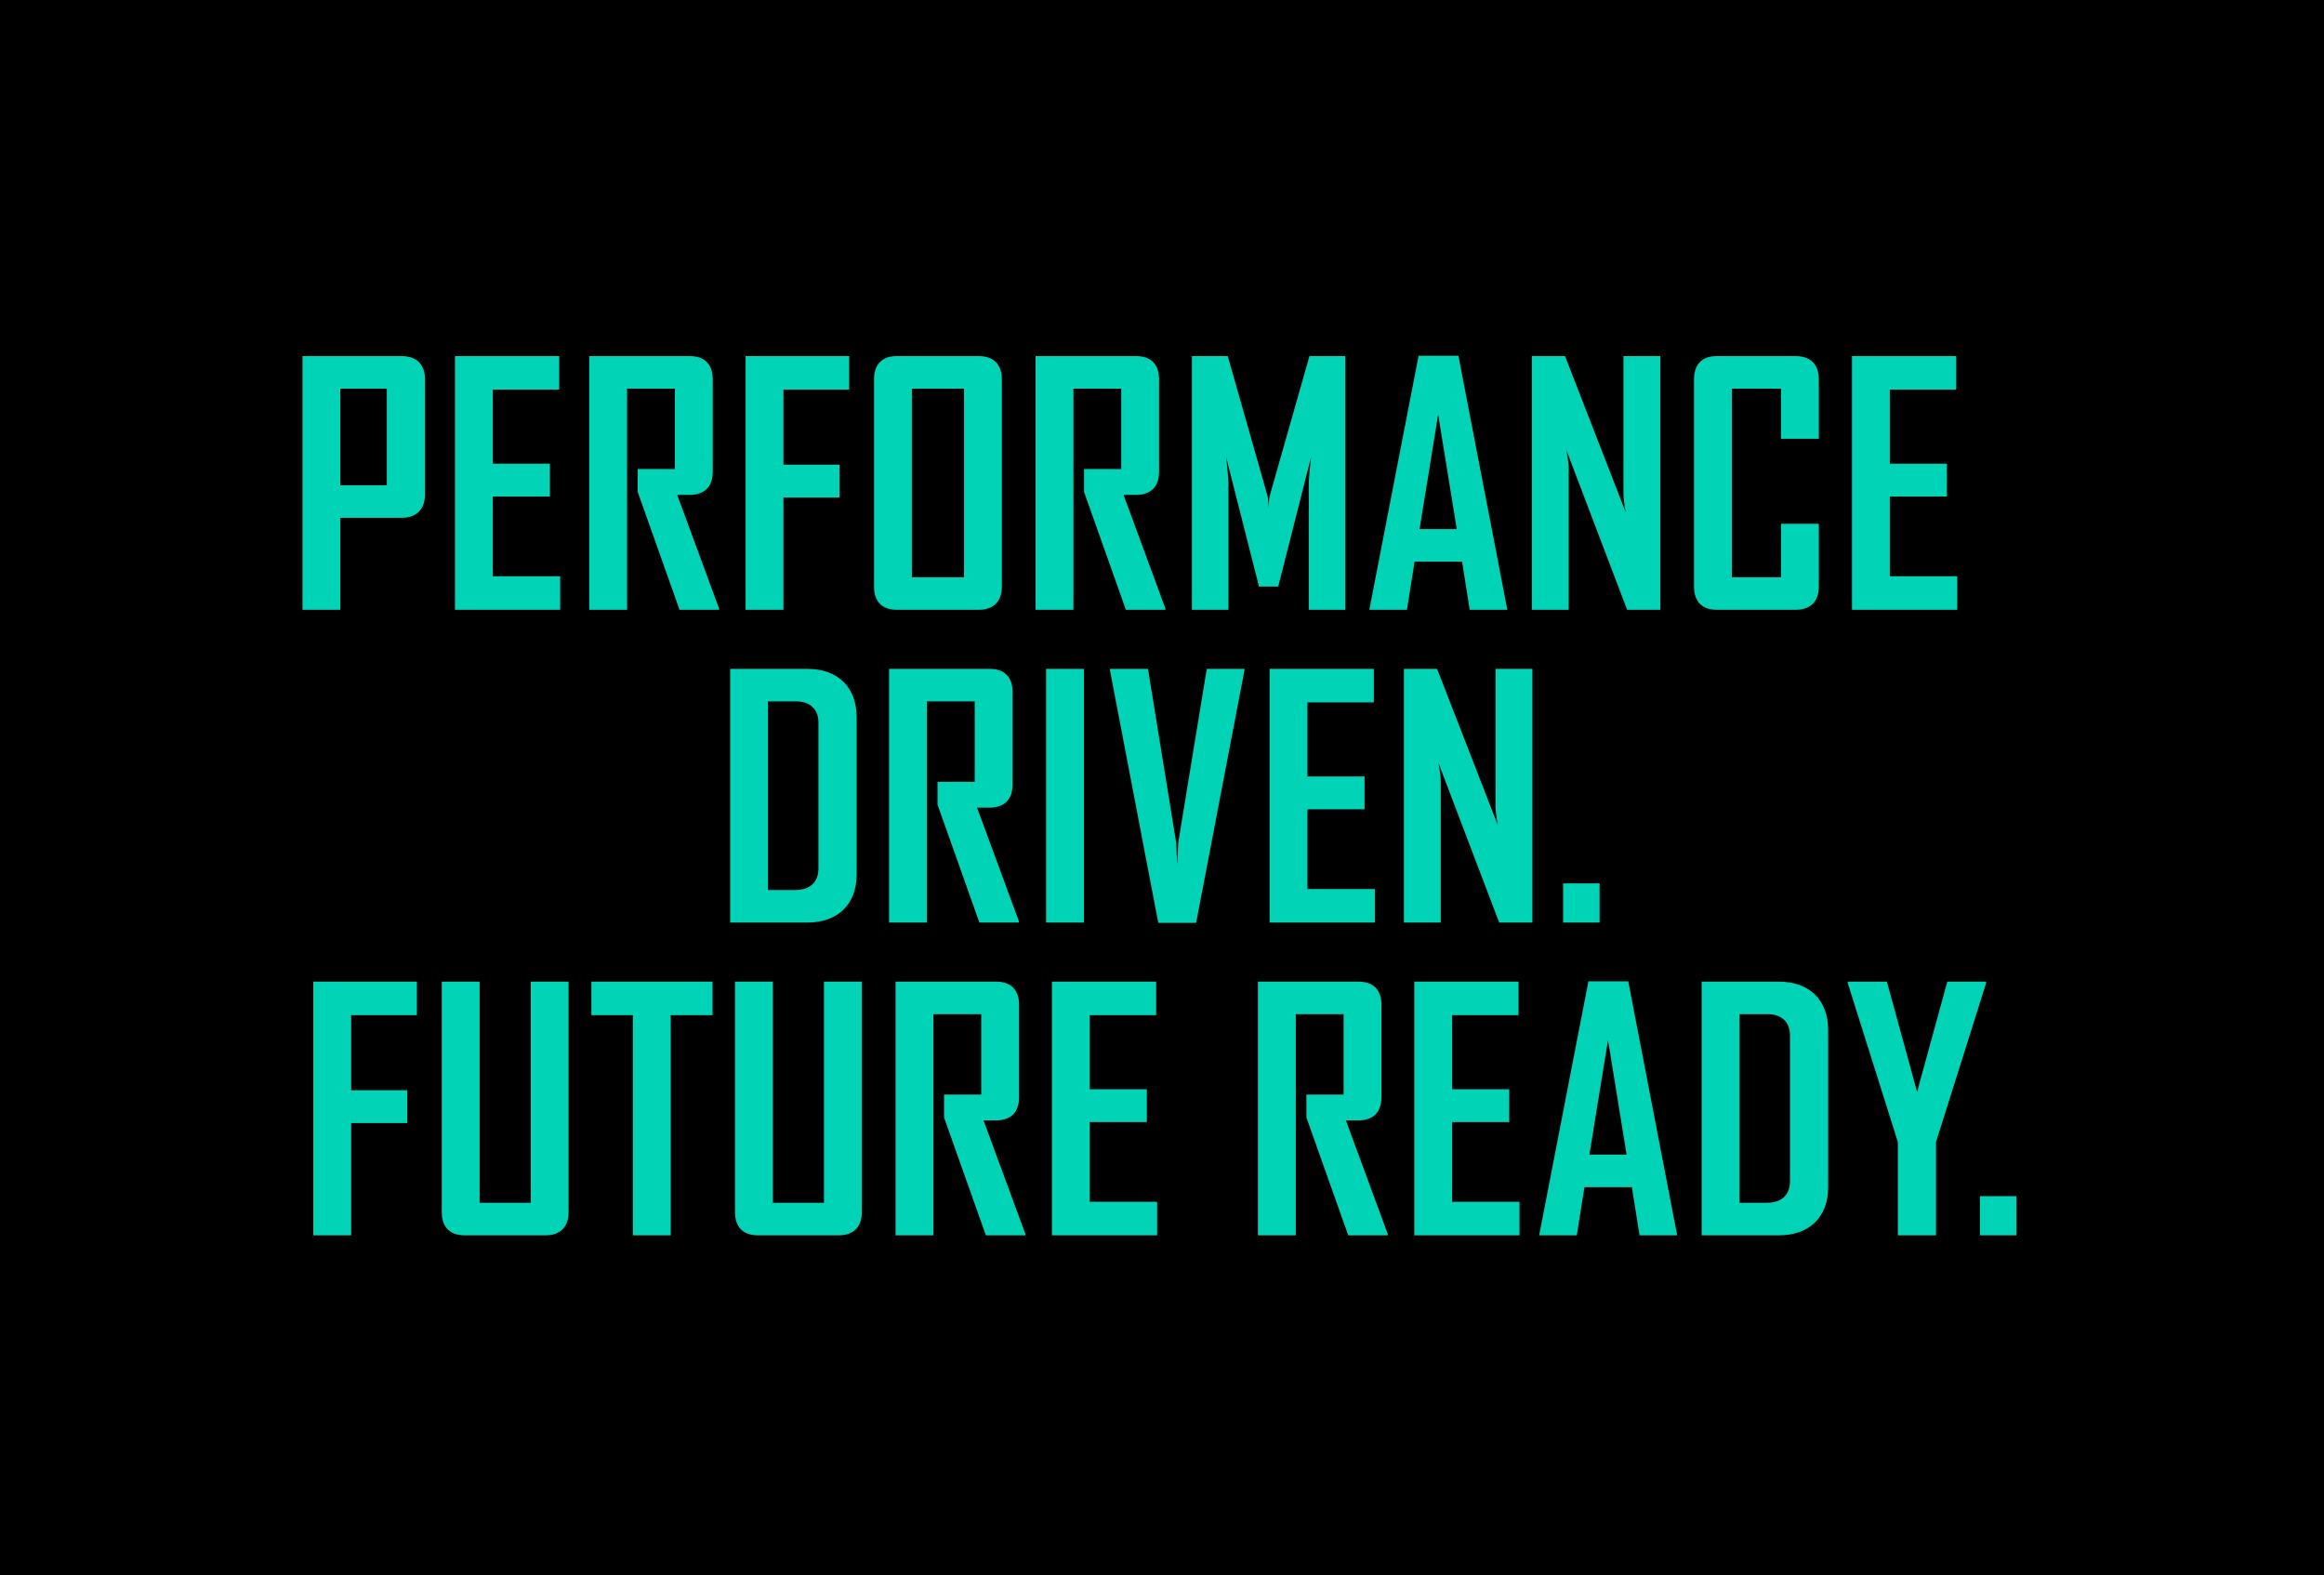 <svg width="1033" height="700" viewBox="0 0 1033 700" fill="none" xmlns="http://www.w3.org/2000/svg">
<rect width="1033" height="700" fill="black"/>
<path d="M188.903 219.648C188.903 226.288 185.214 230.125 178.574 230.125H151.274V271H134.452V158.261H178.574C185.214 158.261 188.903 161.95 188.903 168.59V219.648ZM171.933 215.663V172.722H151.274V215.663H171.933ZM248.994 271H202.216V158.261H248.551V173.165H219.039V206.072H244.42V220.681H219.039V256.096H248.994V271ZM319.608 271H302.048L283.455 218.615V208.433H299.982V172.722H278.733V271H261.911V158.261H306.623C313.263 158.261 316.805 161.95 316.805 168.59V209.613C316.805 216.254 313.263 219.795 306.77 219.943H301.015L319.608 270.41V271ZM377.444 173.165H348.226V206.514H373.165V221.123H348.226V271H331.404V158.261H377.444V173.165ZM445.317 260.671C445.317 267.311 441.628 271 435.135 271H398.539C392.046 271 388.505 267.311 388.505 260.671V168.59C388.505 161.95 392.046 158.261 398.539 158.261H435.135C441.628 158.261 445.317 161.95 445.317 168.59V260.671ZM428.495 256.539V172.722H405.327V256.539H428.495ZM518.002 271H500.441L481.848 218.615V208.433H498.375V172.722H477.126V271H460.304V158.261H505.016C511.656 158.261 515.198 161.95 515.198 168.59V209.613C515.198 216.254 511.656 219.795 505.163 219.943H499.408L518.002 270.41V271ZM597.972 271H581.74V215.368C581.74 211.089 582.773 203.12 582.773 203.12L568.164 260.671H559.605L544.997 203.12C544.997 203.12 546.029 211.089 546.029 215.368V271H529.797V158.261H545.734L563.442 220.533C563.737 221.566 563.885 225.698 563.885 225.698C563.885 225.698 564.032 221.566 564.327 220.533L582.035 158.261H597.972V271ZM669.944 271H653.27L649.876 249.603H628.774L625.38 271H608.705V270.705L630.545 158.113H648.252L669.944 270.705V271ZM647.515 235.142L639.251 184.232L630.987 235.142H647.515ZM737.997 271H723.24L696.236 200.022C696.236 200.022 697.269 205.186 697.269 208.138V271H680.889V158.261H695.646L722.65 227.764C722.65 227.764 721.617 222.599 721.617 219.648V158.261H737.997V271ZM808.461 260.671C808.461 267.311 804.772 271 798.131 271H763.011C756.518 271 752.977 267.311 752.977 260.671V168.59C752.977 161.95 756.518 158.261 763.011 158.261H798.131C804.772 158.261 808.461 161.95 808.461 168.59V195.004H791.639V172.722H769.799V256.539H791.639V232.781H808.461V260.671ZM869.969 271H823.191V158.261H869.526V173.165H840.013V206.072H865.394V220.681H840.013V256.096H869.969V271ZM380.764 388.751C380.764 401.736 372.5 410 358.924 410H324.542V297.261H358.924C372.648 297.261 380.764 305.672 380.764 318.658V388.751ZM363.794 385.947V321.166C363.794 315.116 359.957 311.722 353.907 311.722H341.364V395.539H353.464C360.252 395.539 363.794 391.85 363.794 385.947ZM452.886 410H435.326L416.733 357.615V347.433H433.26V311.722H412.011V410H395.188V297.261H439.9C446.541 297.261 450.082 300.95 450.082 307.59V348.613C450.082 355.254 446.541 358.795 440.048 358.943H434.293L452.886 409.41V410ZM481.799 410H464.977V297.261H481.799V410ZM553.215 297.556L531.67 410.148H514.848L493.304 297.556V297.261H510.273L522.816 374.585L523.259 384.176L523.702 374.585L536.392 297.261H553.215V297.556ZM611.106 410H564.328V297.261H610.663V312.165H581.15V345.072H606.531V359.681H581.15V395.096H611.106V410ZM681.13 410H666.373L639.369 339.022C639.369 339.022 640.402 344.186 640.402 347.138V410H624.022V297.261H638.779L665.783 366.764C665.783 366.764 664.75 361.599 664.75 358.648V297.261H681.13V410ZM711.014 410H694.782V392.587H711.014V410ZM185.302 451.165H156.085V484.514H181.023V499.123H156.085V549H139.262V436.261H185.302V451.165ZM252.732 538.671C252.732 545.311 249.043 549 242.403 549H206.545C199.904 549 196.363 545.311 196.363 538.671V436.261H213.185V534.539H235.91V436.261H252.732V538.671ZM316.721 451.165H298.128V549H281.306V451.165H262.86V436.261H316.721V451.165ZM383.073 538.671C383.073 545.311 379.384 549 372.743 549H336.885C330.245 549 326.703 545.311 326.703 538.671V436.261H343.526V534.539H366.251V436.261H383.073V538.671ZM455.768 549H438.208L419.615 496.615V486.433H436.142V450.722H414.893V549H398.07V436.261H442.782C449.423 436.261 452.964 439.95 452.964 446.59V487.613C452.964 494.254 449.423 497.795 442.93 497.943H437.175L455.768 548.41V549ZM514.342 549H467.564V436.261H513.899V451.165H484.386V484.072H509.767V498.681H484.386V534.096H514.342V549ZM616.838 549H599.278L580.685 496.615V486.433H597.212V450.722H575.963V549H559.14V436.261H603.852C610.493 436.261 614.034 439.95 614.034 446.59V487.613C614.034 494.254 610.493 497.795 604 497.943H598.245L616.838 548.41V549ZM675.412 549H628.634V436.261H674.969V451.165H645.456V484.072H670.837V498.681H645.456V534.096H675.412V549ZM745.435 549H728.761L725.367 527.603H704.265L700.871 549H684.196V548.705L706.036 436.113H723.744L745.435 548.705V549ZM723.006 513.142L714.742 462.232L706.479 513.142H723.006ZM812.603 527.751C812.603 540.736 804.339 549 790.763 549H756.381V436.261H790.763C804.487 436.261 812.603 444.672 812.603 457.658V527.751ZM795.633 524.947V460.166C795.633 454.116 791.796 450.722 785.746 450.722H773.203V534.539H785.303C792.091 534.539 795.633 530.85 795.633 524.947ZM882.827 436.851L860.545 507.534V549H843.575V507.534L821.293 436.851V436.261H838.705L852.134 485.252L865.562 436.261H882.827V436.851ZM896.294 549H880.061V531.587H896.294V549Z" fill="#00D3B6"/>
</svg>
